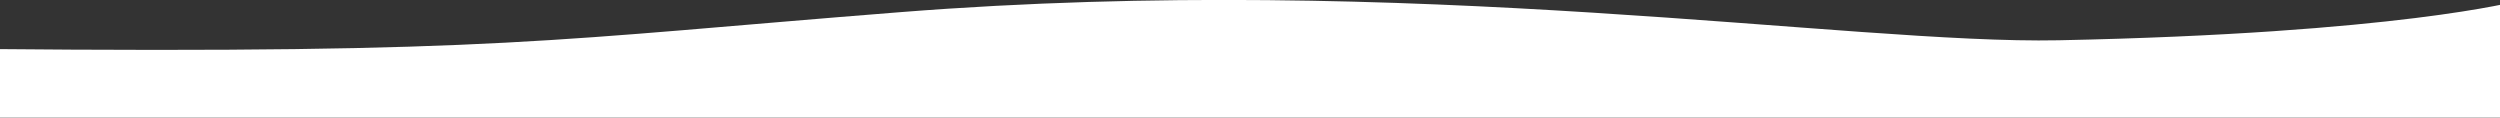 <?xml version="1.0" encoding="utf-8"?>
<!-- Generator: Adobe Illustrator 21.0.1, SVG Export Plug-In . SVG Version: 6.00 Build 0)  -->
<svg version="1.1" id="Calque_1" xmlns="http://www.w3.org/2000/svg" xmlns:xlink="http://www.w3.org/1999/xlink" x="0px" y="0px"
	 viewBox="0 0 720 34" style="enable-background:new 0 0 720 34;" xml:space="preserve">
<rect x="0" y="0" width="720" height="34" fill="#333333" stroke="none"/>
<style type="text/css">
	.st0{fill:#FFFFFF;}
</style>
<path class="st0" d="M725,0.3c0,0-34.4,9.3-132.1,11.3c-60.1,1.2-186.3-19.7-333.6-8.1C159.1,11.4,144.7,15.5-6,14.1v19.8h731V0.3z"
	/>
</svg>

